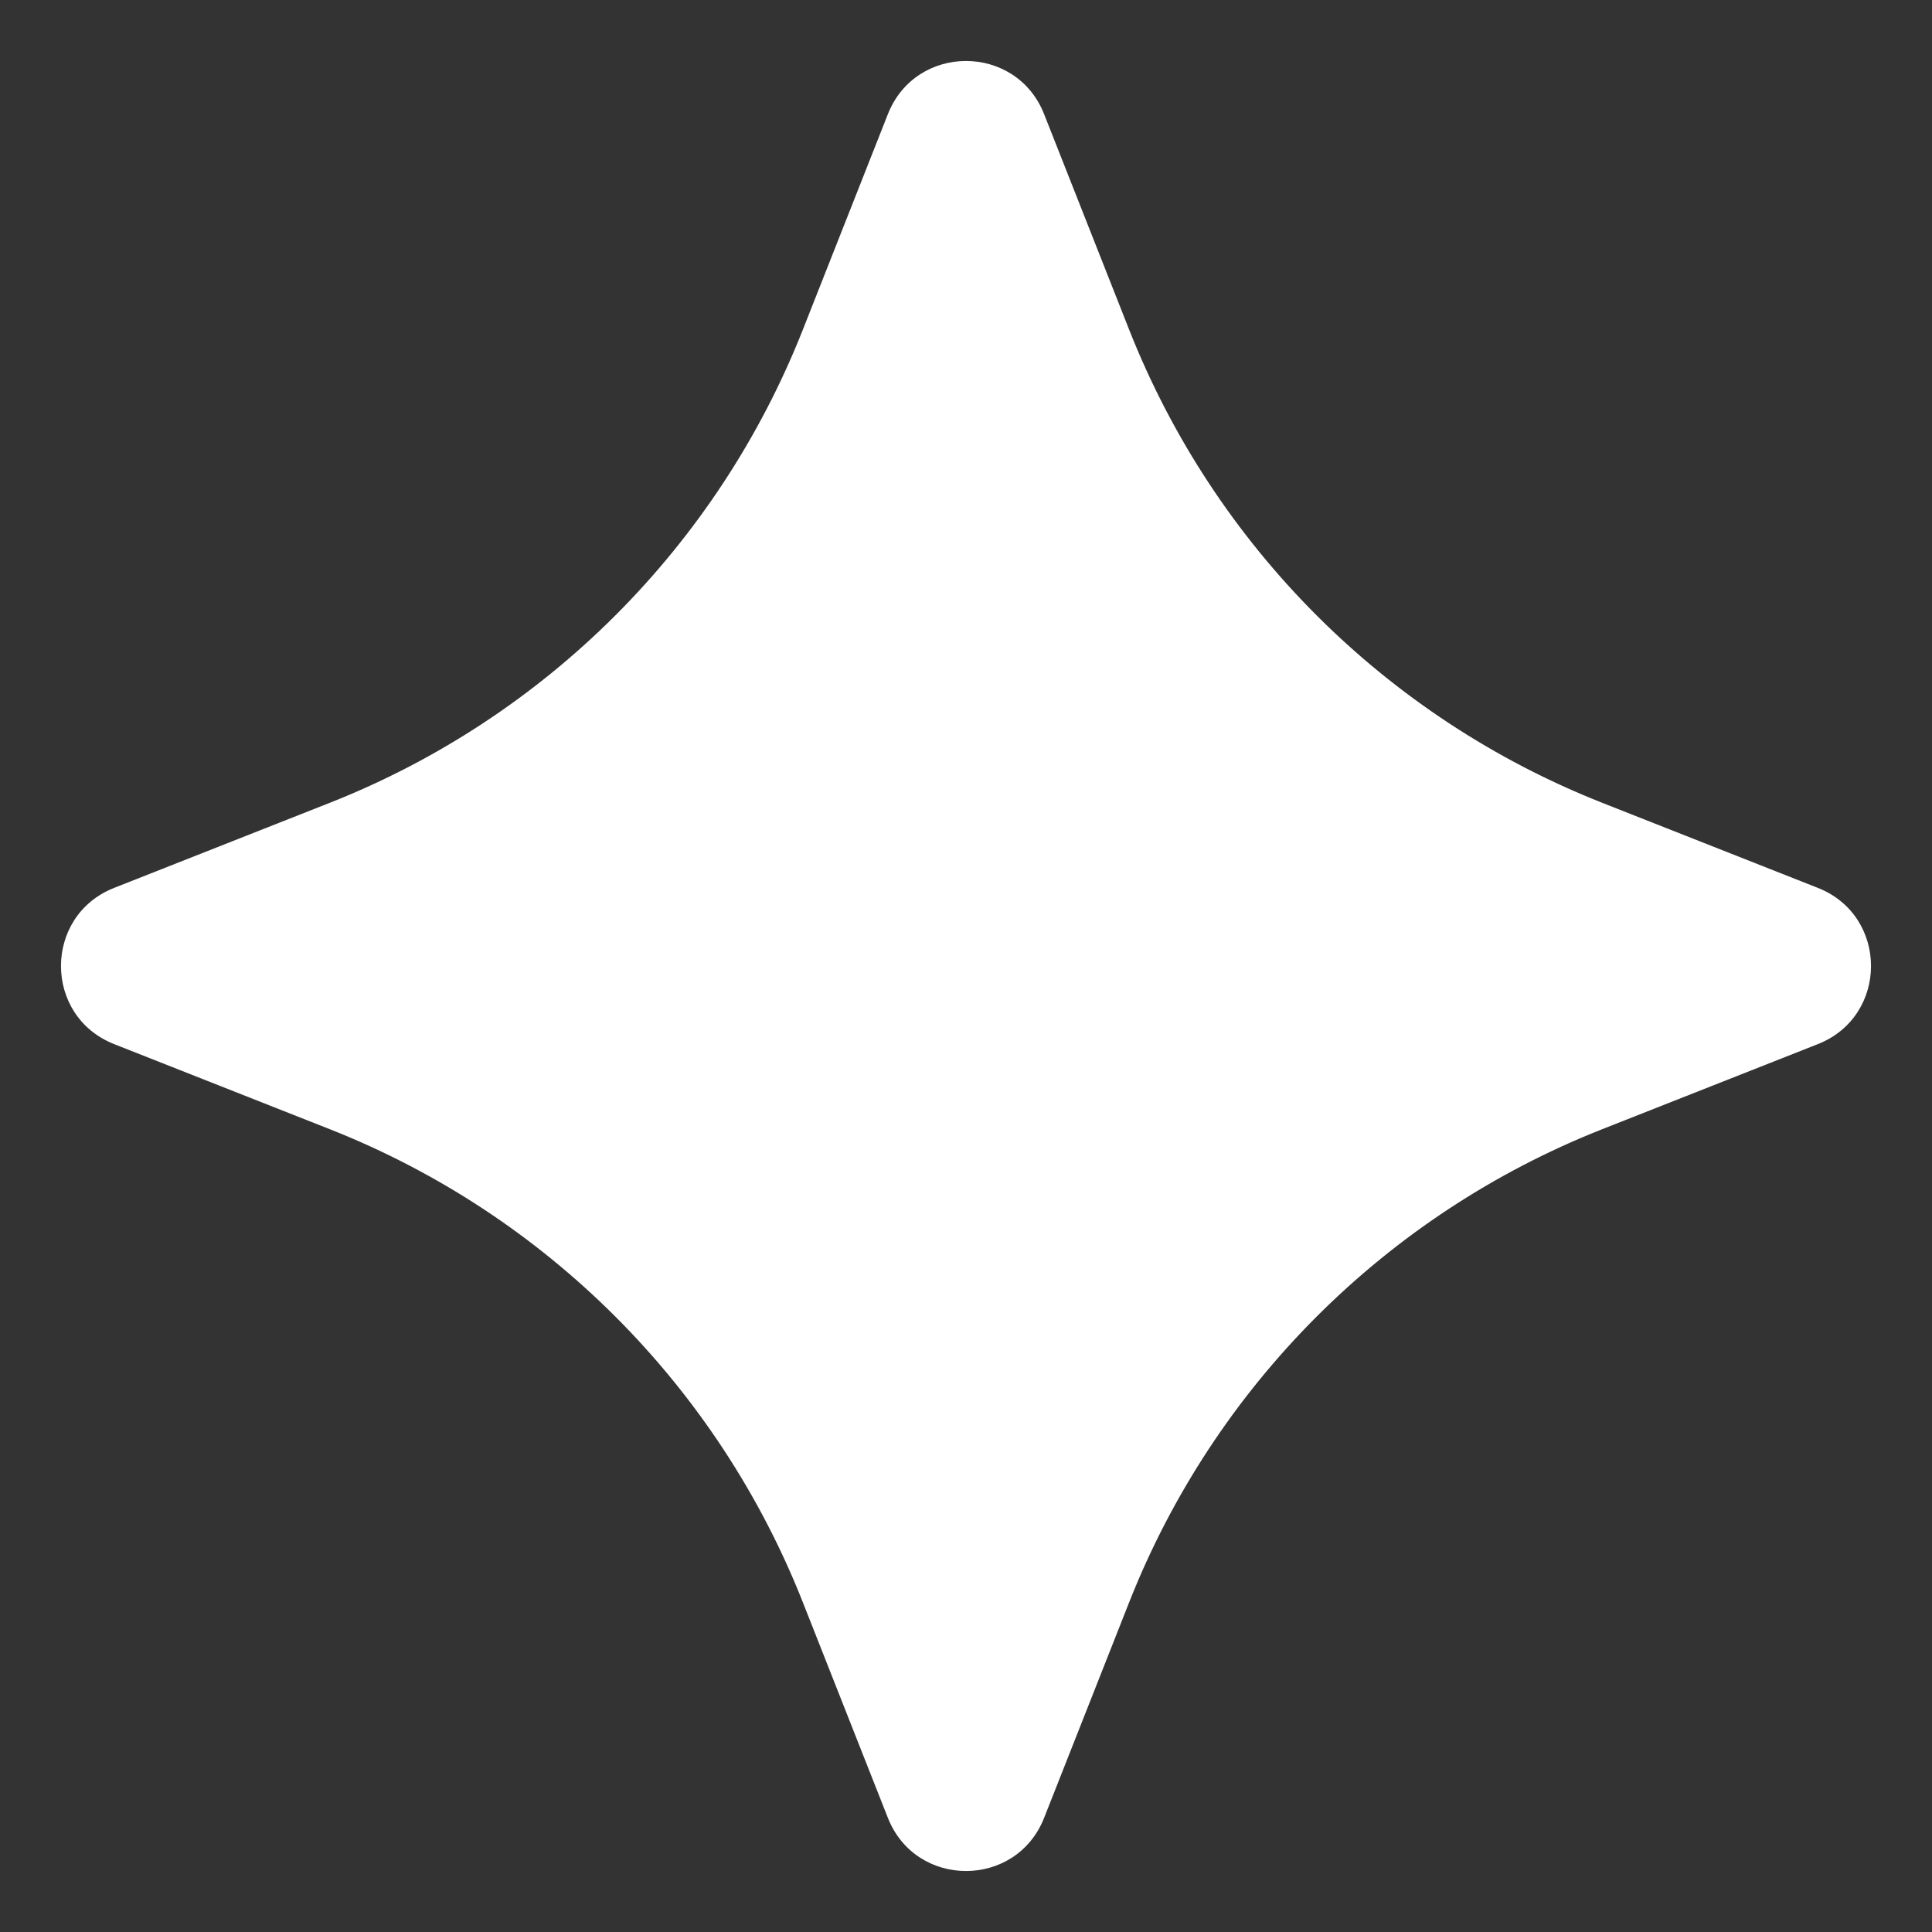 <?xml version="1.0" encoding="UTF-8"?> <svg xmlns="http://www.w3.org/2000/svg" width="23" height="23" viewBox="0 0 23 23" fill="none"><rect x="0" y="0" width="23" height="23" fill="#333333" stroke="none"/> <path d="M10.57 1.359C10.903 0.515 12.097 0.515 12.43 1.359L13.442 3.924C14.459 6.501 16.499 8.541 19.076 9.558L21.641 10.57C22.485 10.903 22.485 12.097 21.641 12.43L19.076 13.442C16.499 14.459 14.459 16.499 13.442 19.076L12.43 21.641C12.097 22.485 10.903 22.485 10.57 21.641L9.558 19.076C8.541 16.499 6.501 14.459 3.924 13.442L1.359 12.43C0.515 12.097 0.515 10.903 1.359 10.57L3.924 9.558C6.501 8.541 8.541 6.501 9.558 3.924L10.57 1.359Z" fill="white"></path> </svg> 
